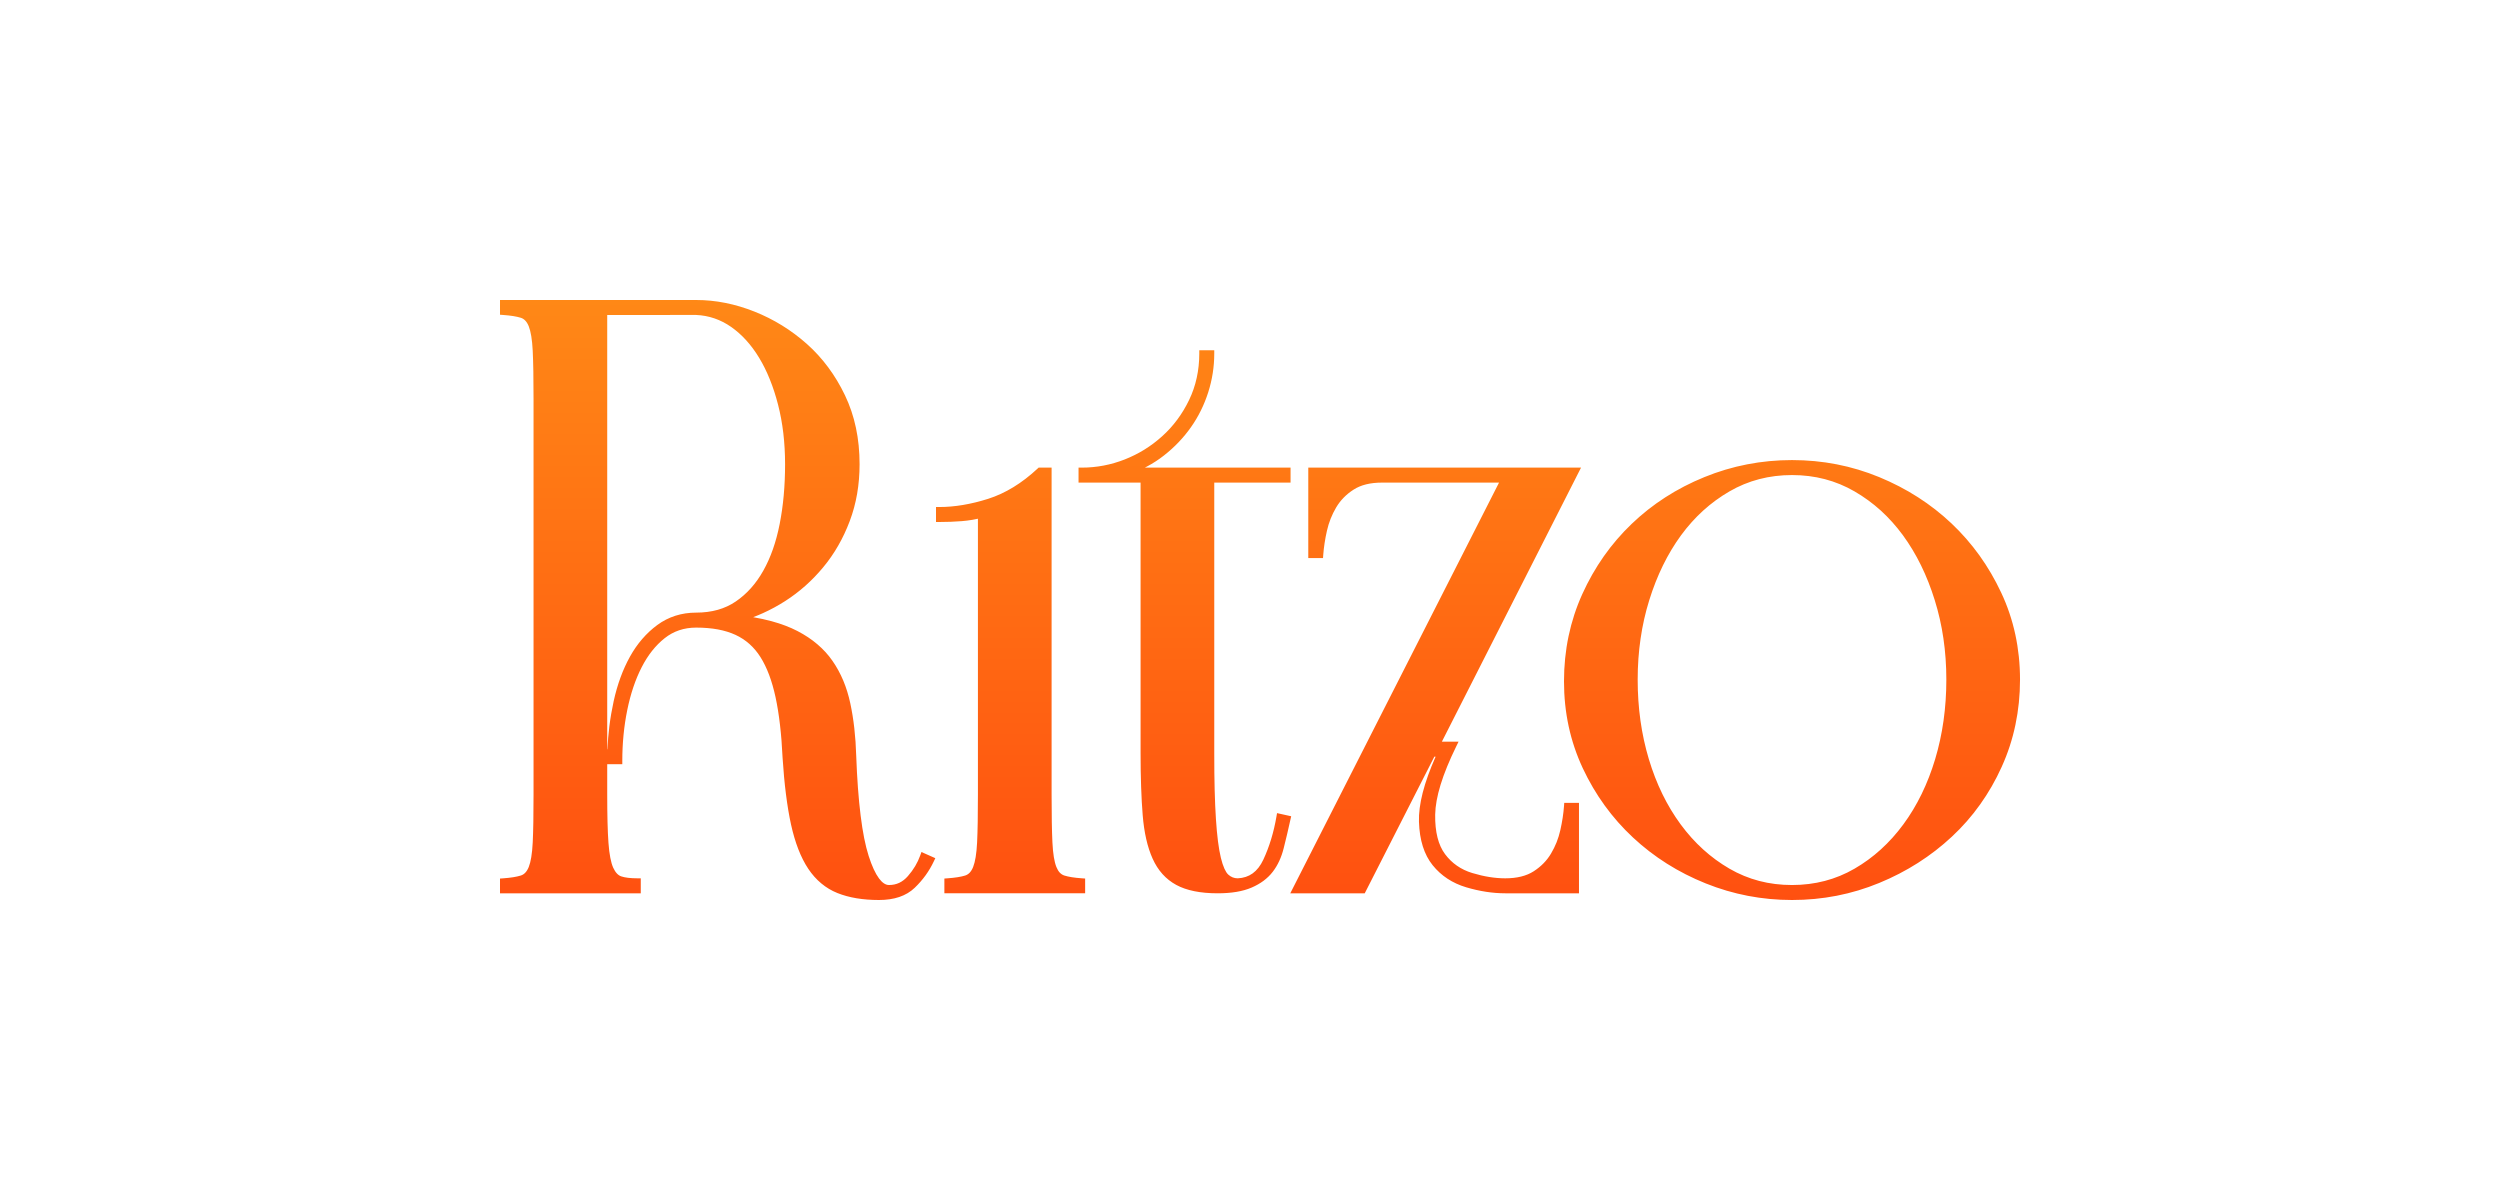 <?xml version="1.0" encoding="UTF-8"?>
<svg xmlns="http://www.w3.org/2000/svg" width="125" height="60" viewBox="0 0 125 60" fill="none">
  <path d="M34.807 30.631C35.198 30.631 35.559 30.584 35.889 30.491C36.218 30.398 36.518 30.259 36.79 30.073C37.066 29.885 37.318 29.663 37.546 29.408C37.775 29.153 37.981 28.862 38.164 28.536C38.349 28.208 38.509 27.85 38.645 27.463C38.782 27.073 38.895 26.651 38.984 26.197C39.164 25.285 39.254 24.29 39.254 23.211C39.254 22.672 39.224 22.154 39.166 21.659C39.107 21.16 39.019 20.685 38.903 20.234C38.787 19.782 38.649 19.359 38.49 18.966C38.334 18.577 38.156 18.218 37.957 17.89C37.76 17.564 37.544 17.272 37.311 17.015C37.077 16.757 36.826 16.535 36.558 16.347C36.292 16.161 36.012 16.018 35.719 15.918C35.427 15.818 35.124 15.762 34.807 15.748L30.361 15.749V37.462H30.373C30.389 37.075 30.421 36.696 30.467 36.323C30.52 35.895 30.593 35.473 30.684 35.056C30.869 34.217 31.141 33.476 31.498 32.833C31.679 32.508 31.882 32.214 32.11 31.951C32.338 31.686 32.59 31.453 32.865 31.25C33.145 31.044 33.447 30.89 33.773 30.786C34.097 30.683 34.442 30.631 34.807 30.631ZM26.677 39.722V19.942C26.677 19.402 26.674 18.944 26.667 18.567C26.66 18.171 26.65 17.829 26.636 17.54C26.622 17.261 26.598 17.017 26.564 16.81C26.531 16.609 26.489 16.444 26.438 16.316C26.39 16.196 26.331 16.1 26.262 16.028C26.198 15.961 26.123 15.914 26.038 15.888C25.933 15.855 25.808 15.827 25.663 15.804C25.517 15.781 25.346 15.762 25.153 15.748L25 15.737V15H34.807C35.777 15 36.748 15.193 37.719 15.578C38.203 15.77 38.664 16.002 39.102 16.272C39.541 16.543 39.956 16.853 40.346 17.2C40.738 17.549 41.093 17.938 41.411 18.367C41.728 18.794 42.008 19.261 42.25 19.767C42.493 20.275 42.676 20.817 42.797 21.391C42.919 21.966 42.979 22.572 42.979 23.211C42.979 23.722 42.938 24.215 42.856 24.69C42.774 25.164 42.651 25.62 42.486 26.056C42.322 26.491 42.13 26.901 41.909 27.284C41.689 27.668 41.439 28.028 41.159 28.365C40.883 28.699 40.585 29.007 40.267 29.29C39.949 29.572 39.612 29.827 39.256 30.055C38.899 30.283 38.531 30.483 38.155 30.653C37.992 30.727 37.826 30.796 37.659 30.859C37.986 30.916 38.294 30.983 38.581 31.061C39.067 31.194 39.497 31.357 39.871 31.551C40.246 31.745 40.58 31.967 40.872 32.217C41.166 32.467 41.418 32.744 41.629 33.05C41.839 33.353 42.017 33.681 42.165 34.033C42.312 34.385 42.428 34.761 42.514 35.162C42.599 35.559 42.667 35.976 42.716 36.415C42.765 36.849 42.797 37.307 42.811 37.789C42.853 38.94 42.926 39.935 43.031 40.776C43.134 41.609 43.268 42.282 43.432 42.794C43.594 43.3 43.768 43.677 43.953 43.925C44.115 44.142 44.281 44.251 44.45 44.251C44.635 44.251 44.806 44.215 44.961 44.142H44.962C45.119 44.068 45.263 43.955 45.395 43.805C45.535 43.645 45.657 43.478 45.76 43.305C45.862 43.134 45.946 42.955 46.013 42.768L46.073 42.601L46.766 42.909L46.694 43.061C46.578 43.308 46.44 43.542 46.281 43.763C46.121 43.984 45.94 44.193 45.737 44.388C45.524 44.593 45.266 44.747 44.963 44.85C44.666 44.95 44.327 45 43.947 45C43.548 45 43.175 44.971 42.83 44.914C42.483 44.856 42.164 44.769 41.873 44.653C41.578 44.535 41.308 44.374 41.064 44.17C40.82 43.967 40.603 43.723 40.413 43.439C40.226 43.158 40.06 42.831 39.915 42.458C39.772 42.089 39.651 41.678 39.551 41.224C39.453 40.776 39.369 40.272 39.298 39.712C39.227 39.153 39.171 38.546 39.129 37.889V37.886C39.101 37.292 39.058 36.74 38.998 36.231C38.94 35.727 38.865 35.269 38.776 34.854C38.686 34.442 38.579 34.069 38.453 33.735C38.327 33.404 38.184 33.109 38.022 32.853C37.863 32.602 37.679 32.383 37.47 32.197C37.262 32.013 37.029 31.861 36.772 31.742C36.511 31.622 36.219 31.532 35.894 31.471C35.567 31.411 35.204 31.38 34.807 31.38C34.203 31.38 33.678 31.557 33.233 31.91C33.004 32.091 32.795 32.303 32.604 32.543C32.412 32.786 32.238 33.06 32.082 33.365C31.925 33.671 31.787 34.002 31.667 34.358C31.547 34.715 31.445 35.097 31.363 35.502C31.28 35.908 31.218 36.323 31.177 36.747C31.136 37.168 31.115 37.601 31.115 38.046V38.211H30.361V39.723C30.361 40.254 30.366 40.714 30.376 41.102C30.386 41.499 30.402 41.845 30.423 42.142C30.444 42.428 30.474 42.677 30.515 42.887C30.554 43.091 30.603 43.257 30.66 43.385C30.716 43.507 30.779 43.605 30.849 43.679C30.914 43.747 30.986 43.794 31.066 43.82C31.158 43.851 31.271 43.875 31.405 43.891C31.541 43.907 31.697 43.916 31.873 43.916H32.038V44.665H25V43.928L25.154 43.917C25.532 43.89 25.827 43.843 26.038 43.777C26.123 43.751 26.198 43.704 26.262 43.637C26.331 43.565 26.39 43.469 26.438 43.349C26.489 43.221 26.532 43.056 26.564 42.855C26.598 42.648 26.622 42.404 26.636 42.124C26.65 41.836 26.66 41.494 26.667 41.097C26.674 40.721 26.677 40.262 26.677 39.722ZM52.58 23.546V39.722C52.58 40.262 52.583 40.721 52.59 41.097C52.596 41.493 52.607 41.836 52.621 42.124C52.635 42.404 52.658 42.647 52.692 42.855C52.725 43.055 52.767 43.22 52.819 43.349C52.867 43.469 52.925 43.565 52.994 43.637C53.059 43.703 53.133 43.75 53.218 43.777C53.324 43.81 53.449 43.838 53.593 43.861C53.74 43.884 53.91 43.903 54.103 43.916L54.257 43.927V44.664H47.219V43.927L47.373 43.916C47.751 43.889 48.046 43.843 48.257 43.777C48.342 43.75 48.417 43.703 48.481 43.637C48.55 43.565 48.609 43.469 48.657 43.349C48.708 43.22 48.75 43.056 48.783 42.855C48.817 42.648 48.841 42.404 48.855 42.124C48.869 41.836 48.879 41.494 48.886 41.097C48.893 40.721 48.896 40.263 48.896 39.722V25.936C48.802 25.957 48.707 25.976 48.611 25.992C48.441 26.021 48.267 26.043 48.089 26.057C47.918 26.071 47.736 26.081 47.542 26.089C47.345 26.096 47.153 26.1 46.965 26.1H46.8V25.351H46.965C47.732 25.351 48.547 25.214 49.41 24.94V24.94C49.838 24.804 50.257 24.61 50.668 24.359C51.081 24.107 51.486 23.796 51.883 23.426L51.931 23.381H52.58V23.546ZM57.029 24.13H53.927V23.381H54.092C54.826 23.381 55.54 23.245 56.233 22.974C56.581 22.837 56.911 22.672 57.223 22.479C57.535 22.286 57.831 22.063 58.111 21.81C58.39 21.559 58.641 21.282 58.864 20.981C59.089 20.678 59.287 20.35 59.456 19.997C59.625 19.647 59.752 19.278 59.836 18.891C59.921 18.505 59.964 18.101 59.964 17.679V17.514H60.713V17.679C60.713 18.337 60.612 18.983 60.411 19.615C60.31 19.931 60.188 20.234 60.045 20.523C59.902 20.814 59.737 21.092 59.55 21.357C59.364 21.622 59.158 21.872 58.932 22.109C58.707 22.345 58.462 22.567 58.196 22.775C57.929 22.984 57.65 23.166 57.36 23.32C57.321 23.341 57.281 23.361 57.241 23.381H64.528V24.13H60.713V37.669C60.713 38.354 60.719 38.962 60.733 39.493C60.747 40.035 60.768 40.52 60.796 40.948C60.824 41.374 60.858 41.748 60.899 42.069C60.941 42.391 60.988 42.664 61.043 42.89C61.096 43.109 61.156 43.291 61.222 43.437C61.283 43.57 61.346 43.668 61.413 43.729C61.481 43.792 61.556 43.839 61.635 43.87C61.713 43.9 61.798 43.916 61.889 43.916C62.175 43.903 62.423 43.82 62.632 43.67C62.846 43.515 63.024 43.287 63.166 42.984C63.467 42.342 63.686 41.623 63.823 40.826L63.852 40.656L64.559 40.813L64.523 40.973C64.462 41.247 64.406 41.492 64.356 41.708C64.299 41.947 64.243 42.178 64.187 42.402C64.129 42.635 64.054 42.851 63.962 43.05C63.87 43.249 63.76 43.431 63.634 43.594C63.506 43.76 63.353 43.908 63.177 44.04C63.003 44.169 62.805 44.282 62.583 44.378C62.142 44.569 61.576 44.665 60.883 44.665C60.018 44.665 59.328 44.525 58.813 44.246C58.552 44.104 58.322 43.923 58.125 43.704C57.928 43.485 57.764 43.228 57.631 42.933C57.501 42.644 57.394 42.318 57.311 41.953C57.229 41.592 57.17 41.194 57.135 40.762C57.1 40.34 57.074 39.867 57.056 39.345C57.038 38.819 57.029 38.26 57.029 37.669L57.029 24.13ZM69.1 24.13C68.517 24.13 68.043 24.247 67.68 24.481C67.494 24.6 67.329 24.734 67.185 24.881C67.04 25.029 66.915 25.192 66.81 25.369C66.702 25.552 66.61 25.739 66.533 25.932C66.456 26.127 66.394 26.328 66.347 26.537C66.3 26.745 66.26 26.953 66.229 27.159C66.198 27.362 66.176 27.559 66.162 27.748L66.151 27.902H65.414V23.381H79.052L72.093 37.085H72.927L72.811 37.322C72.466 38.026 72.205 38.664 72.029 39.236C71.856 39.801 71.766 40.3 71.759 40.731C71.752 41.162 71.791 41.544 71.875 41.877C71.957 42.202 72.082 42.478 72.251 42.705C72.421 42.934 72.62 43.128 72.847 43.285C73.073 43.443 73.329 43.565 73.613 43.651C73.909 43.74 74.193 43.807 74.466 43.85C74.738 43.894 75.004 43.916 75.263 43.916C75.846 43.916 76.319 43.799 76.683 43.565C76.868 43.446 77.034 43.312 77.178 43.164C77.322 43.017 77.447 42.854 77.552 42.677C77.661 42.494 77.753 42.306 77.83 42.114C77.907 41.919 77.969 41.718 78.016 41.509C78.063 41.3 78.103 41.093 78.134 40.887C78.165 40.684 78.187 40.487 78.201 40.297L78.212 40.144H78.949V44.665H75.263C74.632 44.665 73.981 44.564 73.308 44.364C72.966 44.262 72.654 44.119 72.374 43.935C72.094 43.751 71.847 43.526 71.634 43.262C71.206 42.731 70.977 42.006 70.948 41.09C70.921 40.234 71.198 39.149 71.78 37.834H71.716L68.237 44.665H64.514L74.952 24.13L69.1 24.13ZM78.2 34.065C78.2 33.287 78.276 32.533 78.429 31.805C78.582 31.077 78.811 30.376 79.116 29.702C79.421 29.029 79.779 28.4 80.19 27.815C80.601 27.231 81.066 26.69 81.584 26.194C82.102 25.697 82.664 25.254 83.27 24.864C83.876 24.474 84.526 24.137 85.22 23.855C85.915 23.571 86.627 23.359 87.358 23.217C88.088 23.075 88.836 23.004 89.6 23.004C91.13 23.004 92.584 23.288 93.96 23.855C94.647 24.139 95.292 24.473 95.894 24.859C96.496 25.245 97.056 25.682 97.574 26.171C98.091 26.66 98.557 27.194 98.973 27.772C99.387 28.349 99.75 28.971 100.062 29.637C100.376 30.305 100.61 31.002 100.766 31.726C100.922 32.45 101.001 33.202 101.001 33.981C101.001 34.759 100.924 35.513 100.771 36.241C100.619 36.969 100.39 37.67 100.084 38.344C99.78 39.017 99.42 39.644 99.004 40.226C98.59 40.808 98.119 41.344 97.594 41.833C97.071 42.321 96.506 42.758 95.899 43.145C95.293 43.531 94.646 43.866 93.96 44.148C93.271 44.432 92.564 44.645 91.838 44.787C91.111 44.929 90.365 45 89.601 45C88.098 45 86.66 44.723 85.284 44.17C84.597 43.894 83.951 43.565 83.345 43.182C82.738 42.799 82.173 42.364 81.649 41.875C81.124 41.386 80.652 40.852 80.234 40.274C79.816 39.698 79.451 39.076 79.138 38.409C78.826 37.74 78.591 37.044 78.434 36.32C78.278 35.596 78.2 34.844 78.2 34.065ZM81.884 33.981C81.884 34.688 81.93 35.371 82.023 36.033C82.116 36.694 82.256 37.336 82.442 37.957C82.628 38.576 82.854 39.158 83.119 39.702C83.384 40.246 83.689 40.751 84.031 41.217C84.374 41.683 84.749 42.101 85.157 42.471C85.565 42.841 86.004 43.162 86.475 43.435C86.945 43.707 87.44 43.911 87.959 44.047C88.479 44.183 89.026 44.251 89.6 44.251C90.745 44.251 91.787 43.979 92.725 43.435C93.197 43.162 93.636 42.841 94.043 42.471C94.451 42.101 94.826 41.683 95.169 41.217C95.512 40.751 95.816 40.246 96.081 39.702C96.346 39.158 96.572 38.576 96.758 37.957C96.944 37.336 97.084 36.694 97.177 36.033C97.27 35.371 97.317 34.688 97.317 33.981C97.317 33.275 97.269 32.591 97.172 31.93C97.076 31.268 96.93 30.627 96.737 30.007C96.544 29.385 96.314 28.804 96.05 28.265C95.786 27.727 95.485 27.227 95.148 26.765C94.811 26.306 94.441 25.893 94.039 25.527C93.635 25.162 93.198 24.843 92.725 24.569C92.256 24.297 91.76 24.093 91.241 23.957C90.722 23.821 90.174 23.753 89.6 23.753C88.456 23.753 87.414 24.025 86.475 24.569C86.003 24.843 85.565 25.162 85.162 25.527C84.759 25.893 84.389 26.306 84.052 26.765C83.379 27.686 82.849 28.767 82.463 30.007C82.27 30.627 82.125 31.268 82.029 31.93C81.932 32.591 81.884 33.275 81.884 33.981Z" fill="url(#paint0_linear_185_25307)"></path>
  <defs>
    <linearGradient id="paint0_linear_185_25307" x1="63" y1="15" x2="63" y2="45" gradientUnits="userSpaceOnUse">
      <stop stop-color="#FF8816"></stop>
      <stop offset="1" stop-color="#FF5010"></stop>
    </linearGradient>
  </defs>
</svg>

